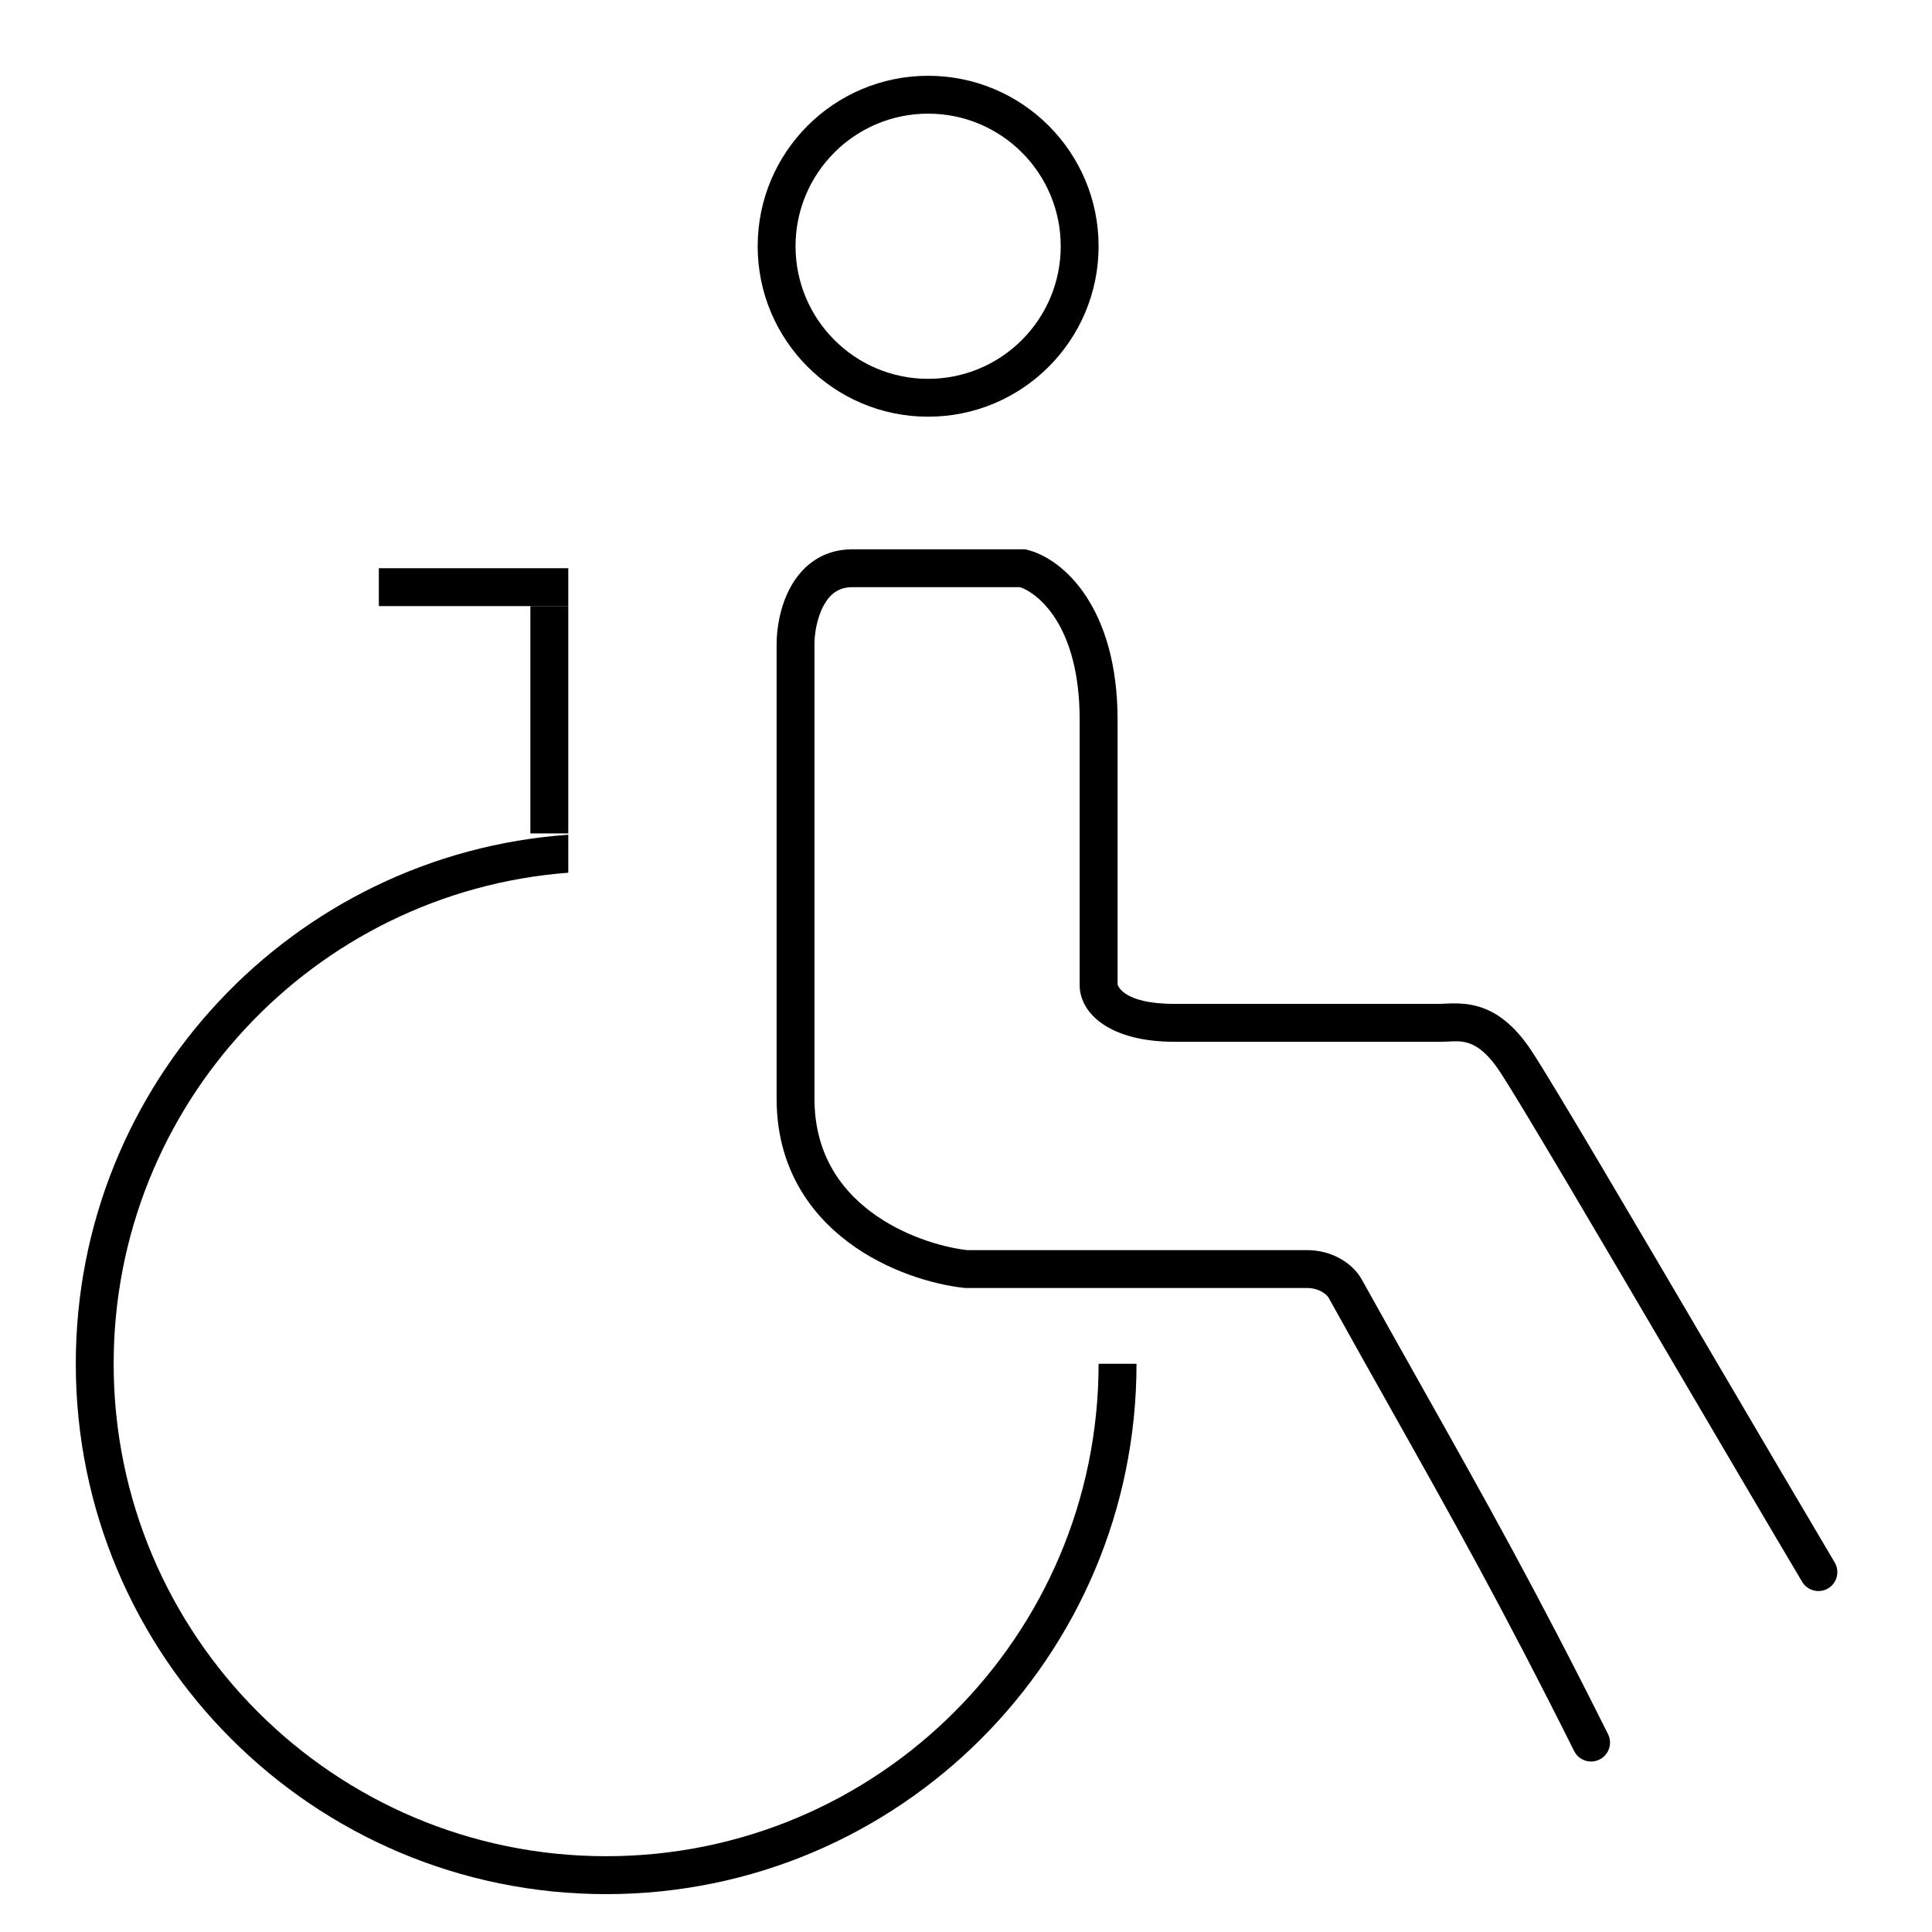 <svg width="35" height="35" viewBox="0 0 35 35" fill="none" xmlns="http://www.w3.org/2000/svg">
<path fill-rule="evenodd" clip-rule="evenodd" d="M10.295 15.122C5.309 15.474 1.373 19.63 1.373 24.706C1.373 30.012 5.675 34.314 10.981 34.314C16.287 34.314 20.589 30.012 20.589 24.706H19.902C19.902 29.633 15.908 33.627 10.981 33.627C6.054 33.627 2.059 29.633 2.059 24.706C2.059 20.01 5.688 16.161 10.295 15.81V15.122Z" fill="black"/>
<path d="M9.608 10.98H10.295V15.098H9.608V10.98Z" fill="black"/>
<path d="M6.863 10.294H10.295V10.98H6.863V10.294Z" fill="black"/>
<path fill-rule="evenodd" clip-rule="evenodd" d="M16.814 6.863C18.141 6.863 19.216 5.787 19.216 4.461C19.216 3.134 18.141 2.059 16.814 2.059C15.488 2.059 14.412 3.134 14.412 4.461C14.412 5.787 15.488 6.863 16.814 6.863ZM16.814 7.549C18.52 7.549 19.902 6.166 19.902 4.461C19.902 2.755 18.52 1.373 16.814 1.373C15.109 1.373 13.726 2.755 13.726 4.461C13.726 6.166 15.109 7.549 16.814 7.549Z" fill="black"/>
<path fill-rule="evenodd" clip-rule="evenodd" d="M14.92 10.972C14.8 11.194 14.755 11.476 14.755 11.667V19.902C14.755 20.874 15.204 21.523 15.776 21.952C16.353 22.386 17.053 22.592 17.52 22.647H23.677C24.139 22.647 24.498 22.89 24.657 23.157L24.66 23.162L24.663 23.167C25.064 23.888 25.428 24.535 25.772 25.147C26.898 27.151 27.814 28.78 29.131 31.415C29.216 31.585 29.147 31.791 28.977 31.875C28.808 31.96 28.602 31.892 28.517 31.722C27.208 29.103 26.301 27.49 25.177 25.49C24.833 24.878 24.469 24.23 24.067 23.506C24.029 23.448 23.897 23.333 23.677 23.333H17.482L17.463 23.331C16.9 23.269 16.067 23.029 15.364 22.501C14.65 21.964 14.069 21.126 14.069 19.902V11.667C14.069 11.399 14.127 10.996 14.316 10.646C14.513 10.281 14.871 9.951 15.442 9.951H18.572L18.613 9.961C19.265 10.124 20.246 11.008 20.246 13.039V17.841C20.246 17.838 20.246 17.836 20.246 17.836C20.25 17.835 20.317 18.186 21.275 18.186H26.079C26.099 18.186 26.125 18.185 26.157 18.183C26.298 18.176 26.545 18.163 26.785 18.235C27.113 18.332 27.43 18.565 27.737 19.025C28.108 19.583 29.627 22.168 31.137 24.74C31.886 26.015 32.633 27.286 33.237 28.305C33.334 28.468 33.28 28.679 33.117 28.776C32.954 28.872 32.743 28.818 32.647 28.655C32.03 27.616 31.272 26.325 30.516 25.038C29.017 22.485 27.526 19.947 27.166 19.406C26.924 19.042 26.726 18.933 26.59 18.893C26.473 18.858 26.386 18.862 26.264 18.867C26.211 18.87 26.151 18.873 26.079 18.873H21.275C20.113 18.873 19.559 18.366 19.559 17.843V13.039C19.559 11.3 18.777 10.738 18.481 10.637H15.442C15.189 10.637 15.032 10.765 14.92 10.972Z" fill="black"/>
</svg>
